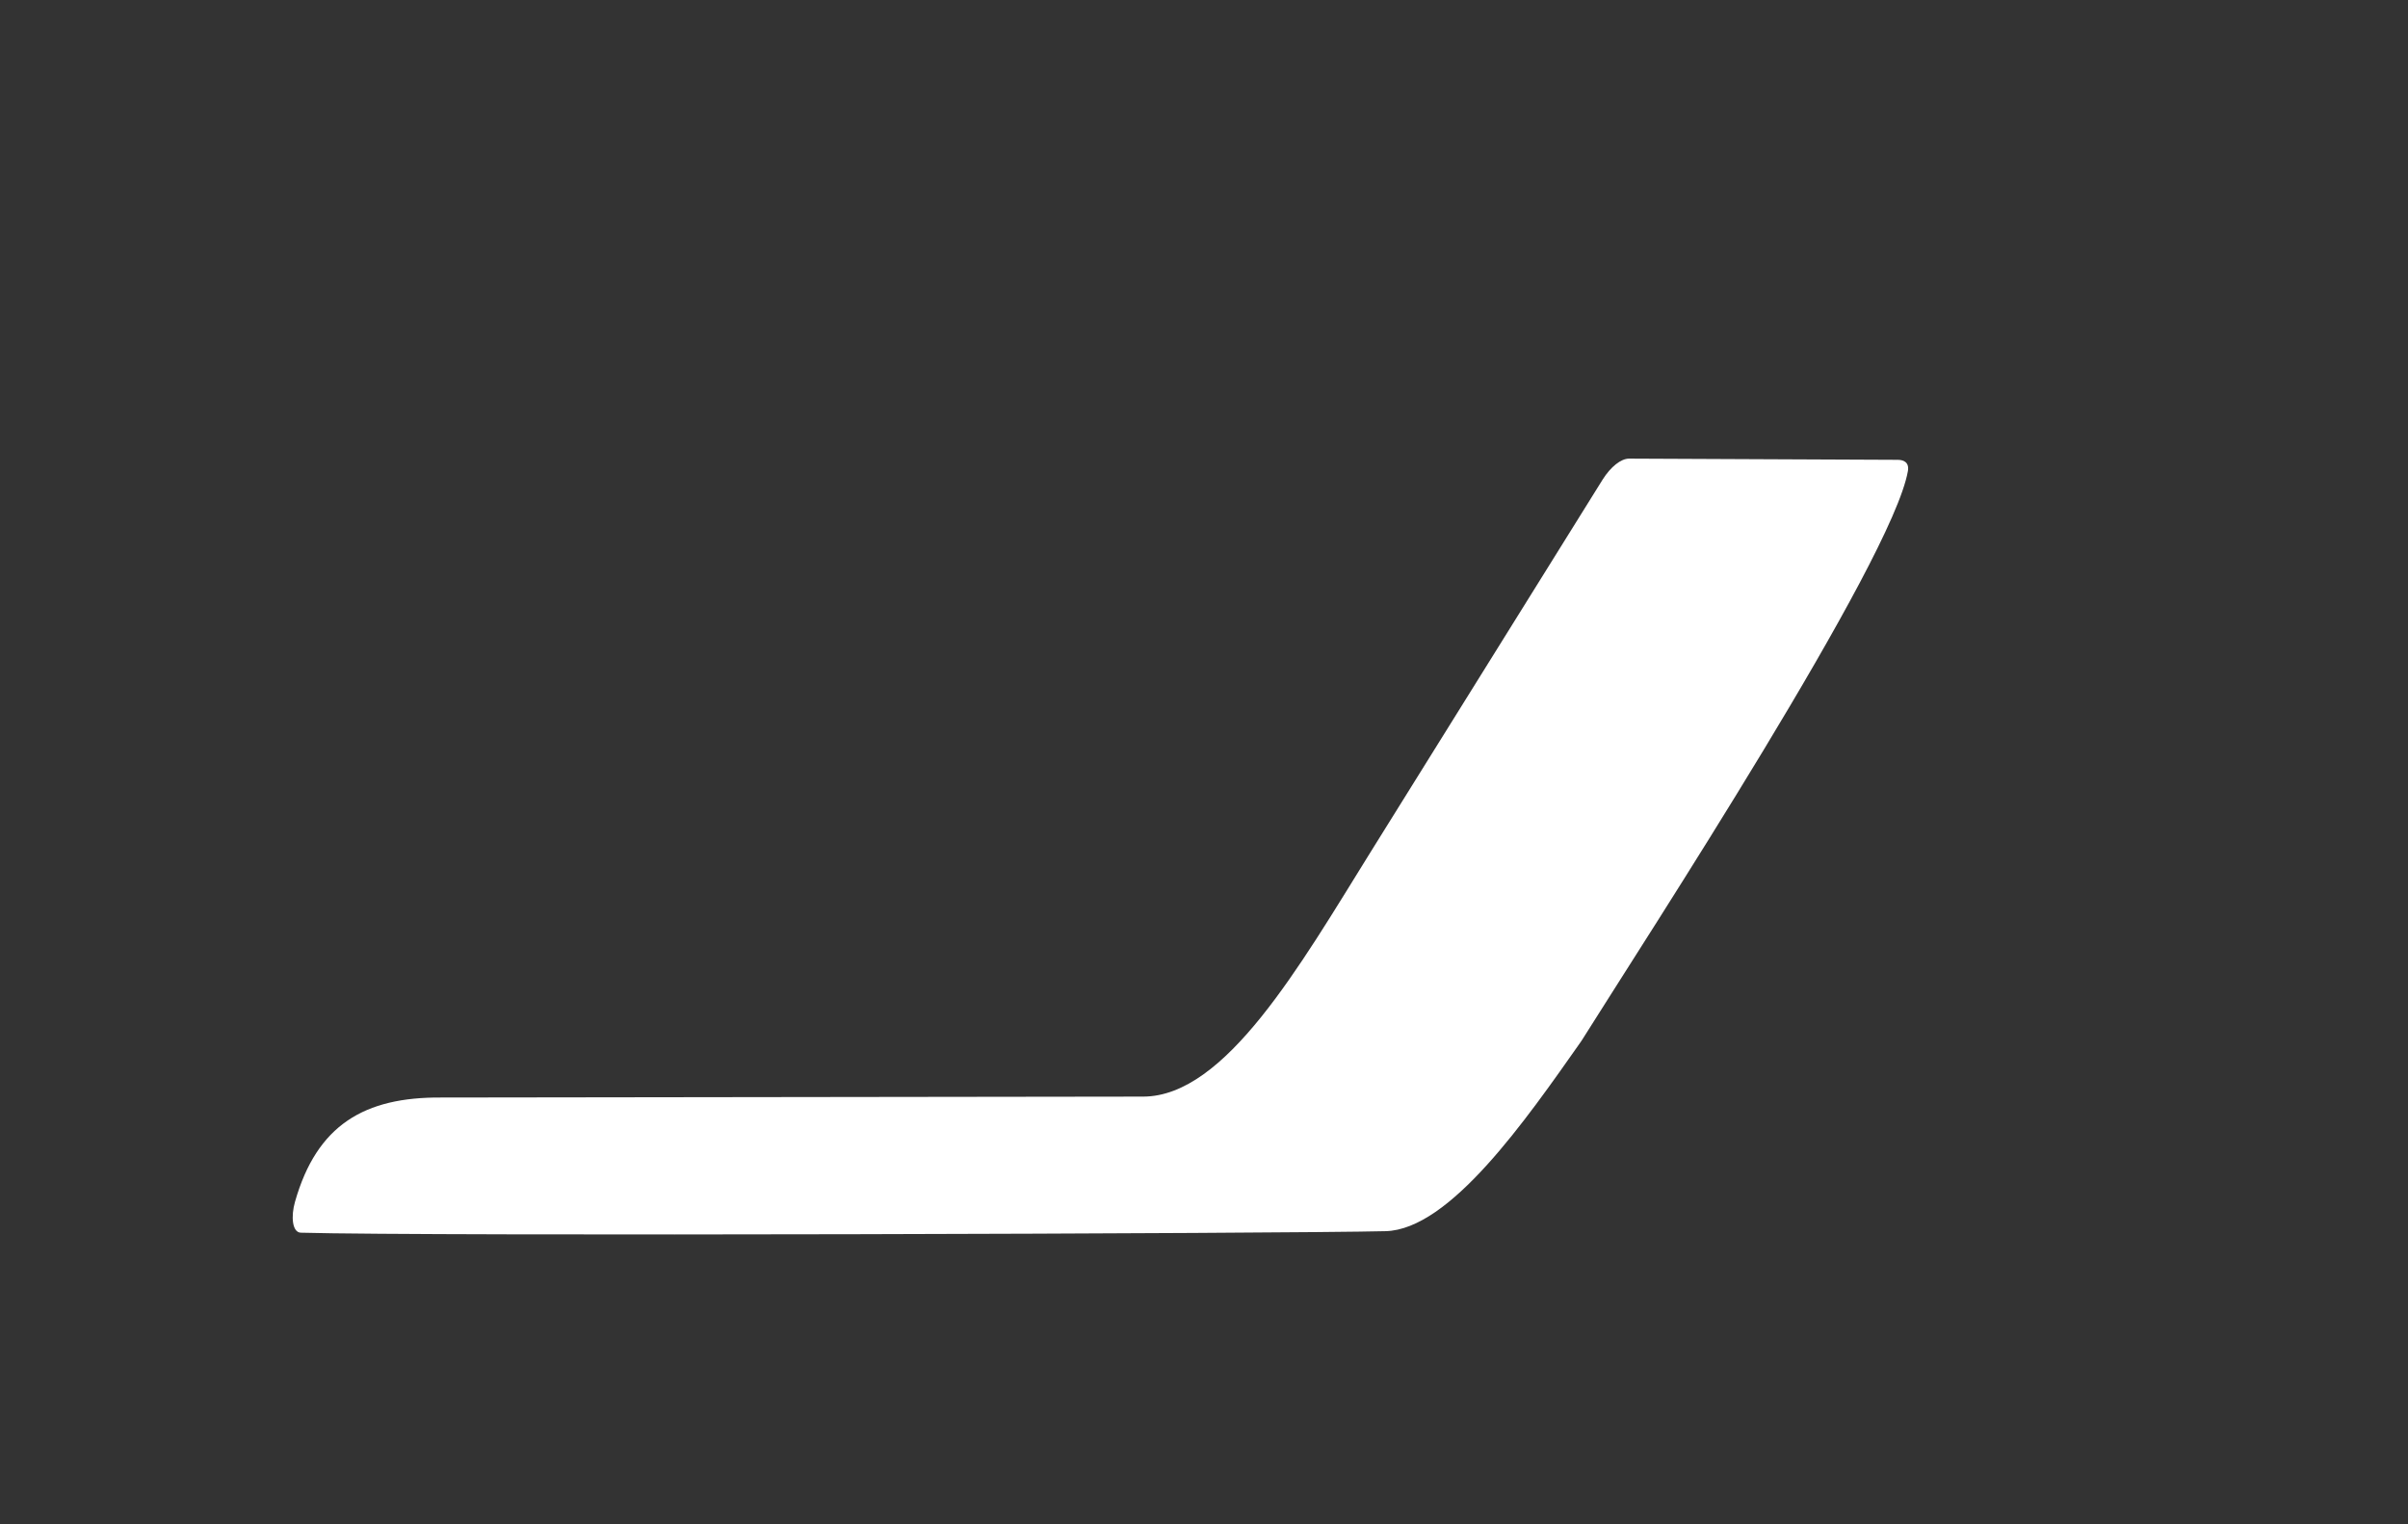 <svg width="128" height="81" viewBox="0 0 128 81" fill="none" xmlns="http://www.w3.org/2000/svg">

<rect x="0" y="0" width="128" height="81" fill="#333333" stroke="none"/>

<g>
<path fill-rule="evenodd" clip-rule="evenodd" d="M60.775 58.283L23.468 58.332C19.367 58.299 16.84 59.791 15.68 63.878C15.462 64.64 15.525 65.5 15.991 65.516C22.723 65.71 68.584 65.564 73.648 65.435C77.066 65.354 81.095 59.548 84.057 55.332C87.579 49.721 100.587 29.791 101.416 25.039C101.498 24.569 101.188 24.439 100.877 24.439L86.595 24.375C86.16 24.375 85.621 24.812 85.197 25.477L72.83 45.326C69.081 51.359 65.135 58.267 60.775 58.283Z" fill="white"/>
</g>

</svg>
